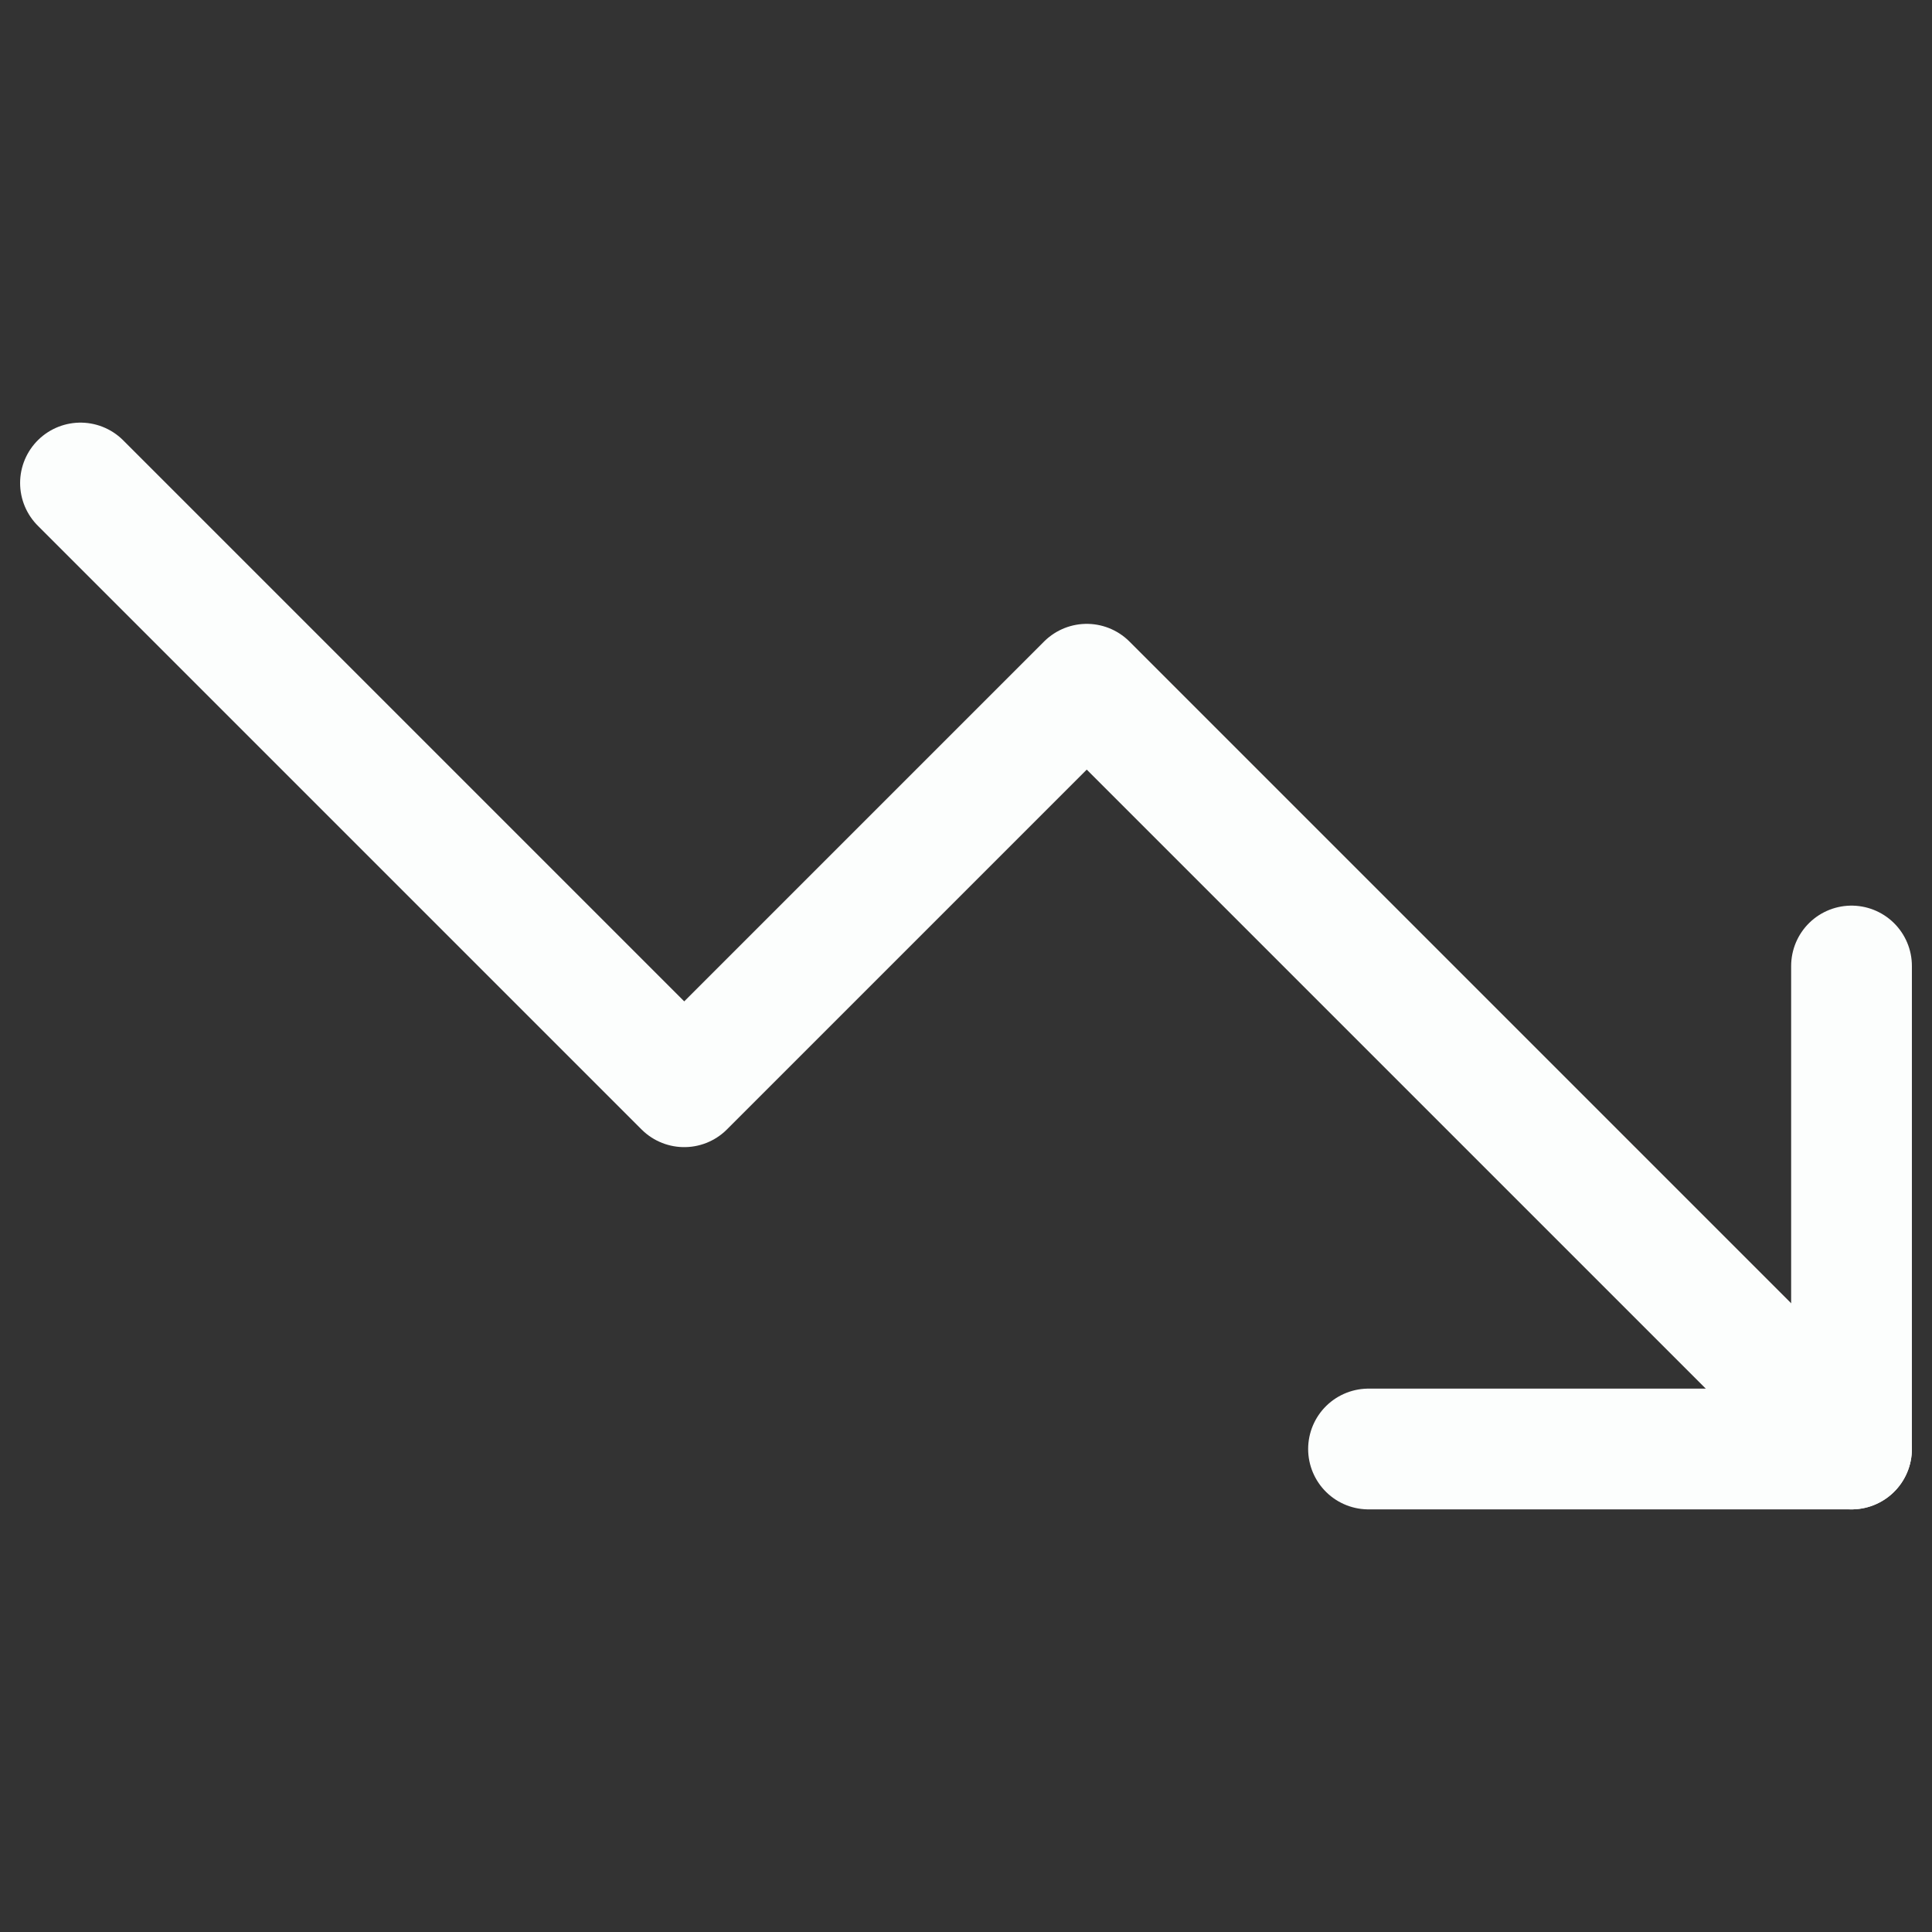 <svg width="32" height="32" viewBox="0 0 32 32" fill="none" xmlns="http://www.w3.org/2000/svg">
<rect x="0" y="0" width="32" height="32" fill="#333333" stroke="none"/>
<path d="M30.667 24L18 11.333L11.333 18L1.333 8" stroke="#FCFEFD" stroke-width="2" stroke-linecap="round" stroke-linejoin="round"/>
<path d="M22.667 24H30.667V16" stroke="#FCFEFD" stroke-width="2" stroke-linecap="round" stroke-linejoin="round"/>
</svg>
